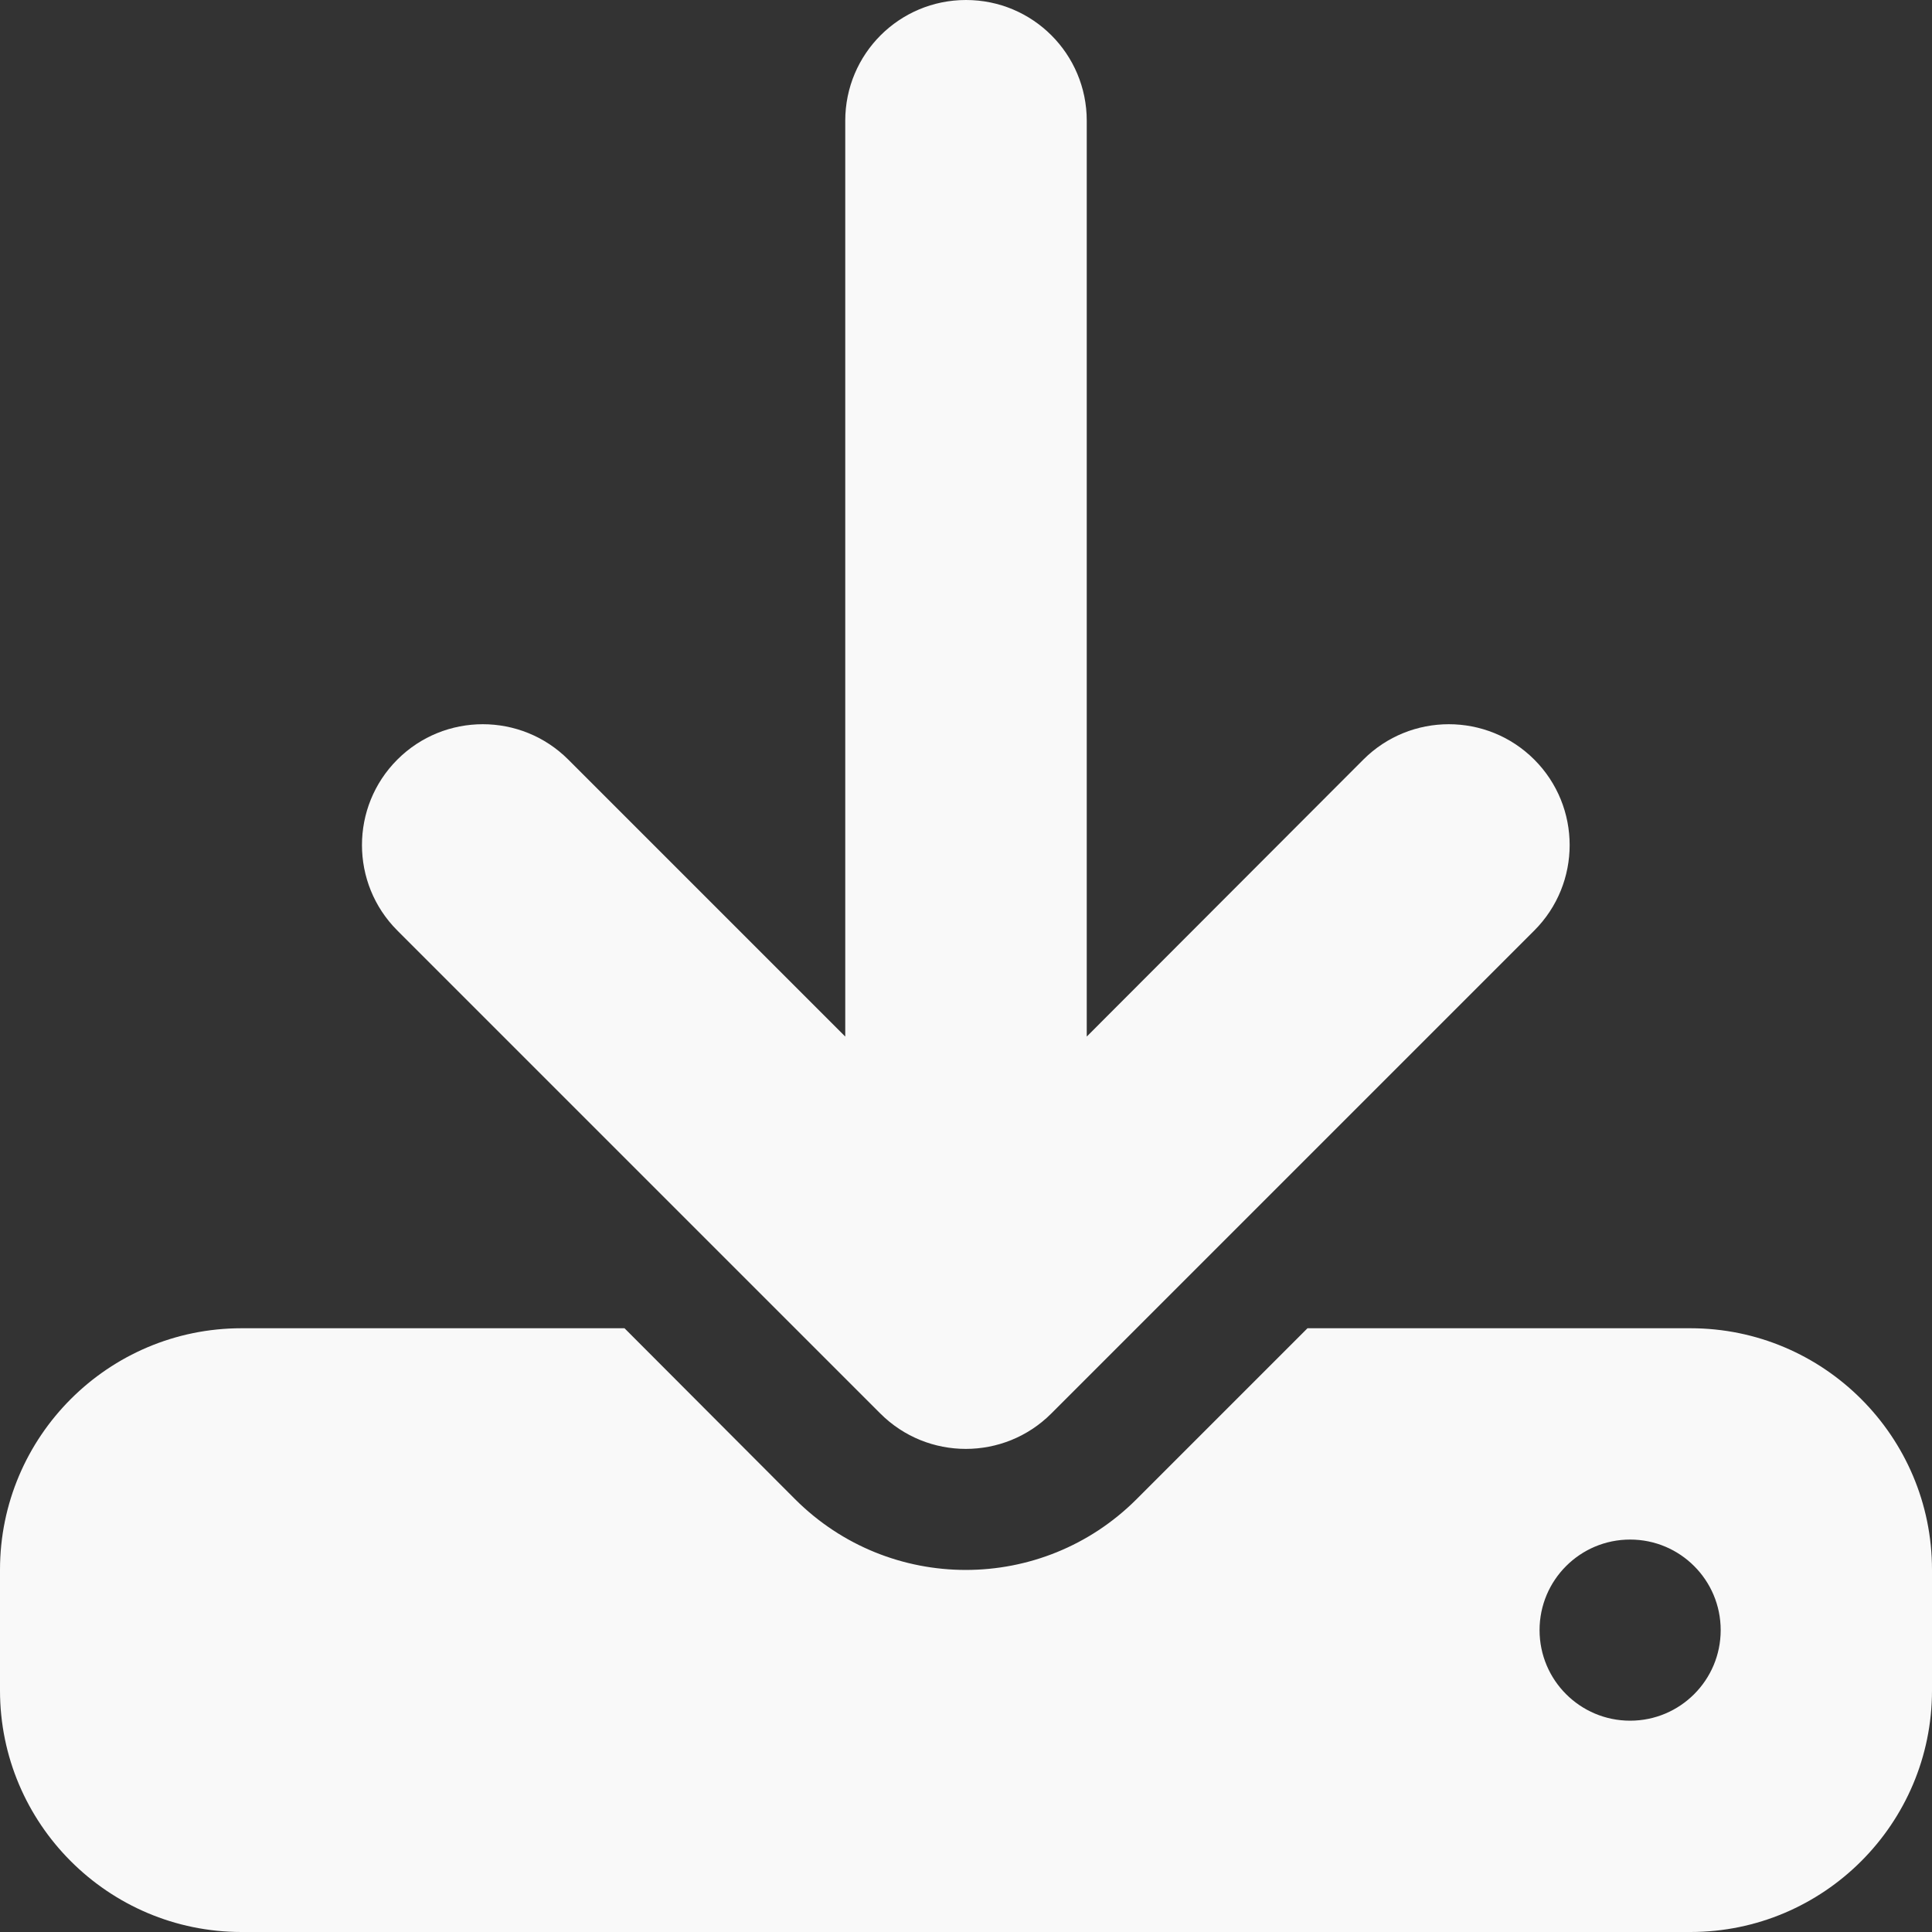 <?xml version="1.0" encoding="UTF-8"?> <svg xmlns="http://www.w3.org/2000/svg" id="Layer_1" data-name="Layer 1" viewBox="0 0 512 512"><rect x="0" y="0" width="512" height="512" fill="#333333" stroke="none"/><defs><style> .cls-1 { fill: #f9f9f9; stroke-width: 0px; } </style></defs><path class="cls-1" d="M288,32c0-17.7-14.3-32-32-32s-32,14.3-32,32v242.7l-73.4-73.4c-12.5-12.5-32.8-12.5-45.3,0s-12.5,32.8,0,45.3l128,128c12.5,12.5,32.8,12.5,45.3,0l128-128c12.5-12.5,12.5-32.8,0-45.3s-32.8-12.5-45.3,0l-73.3,73.4V32ZM64,352c-35.3,0-64,28.7-64,64v32c0,35.3,28.7,64,64,64h384c35.3,0,64-28.7,64-64v-32c0-35.3-28.7-64-64-64h-101.5l-45.3,45.3c-25,25-65.5,25-90.5,0l-45.2-45.3h-101.5ZM432,408c13.255,0,24,10.745,24,24s-10.745,24-24,24-24-10.745-24-24,10.745-24,24-24Z"></path></svg> 